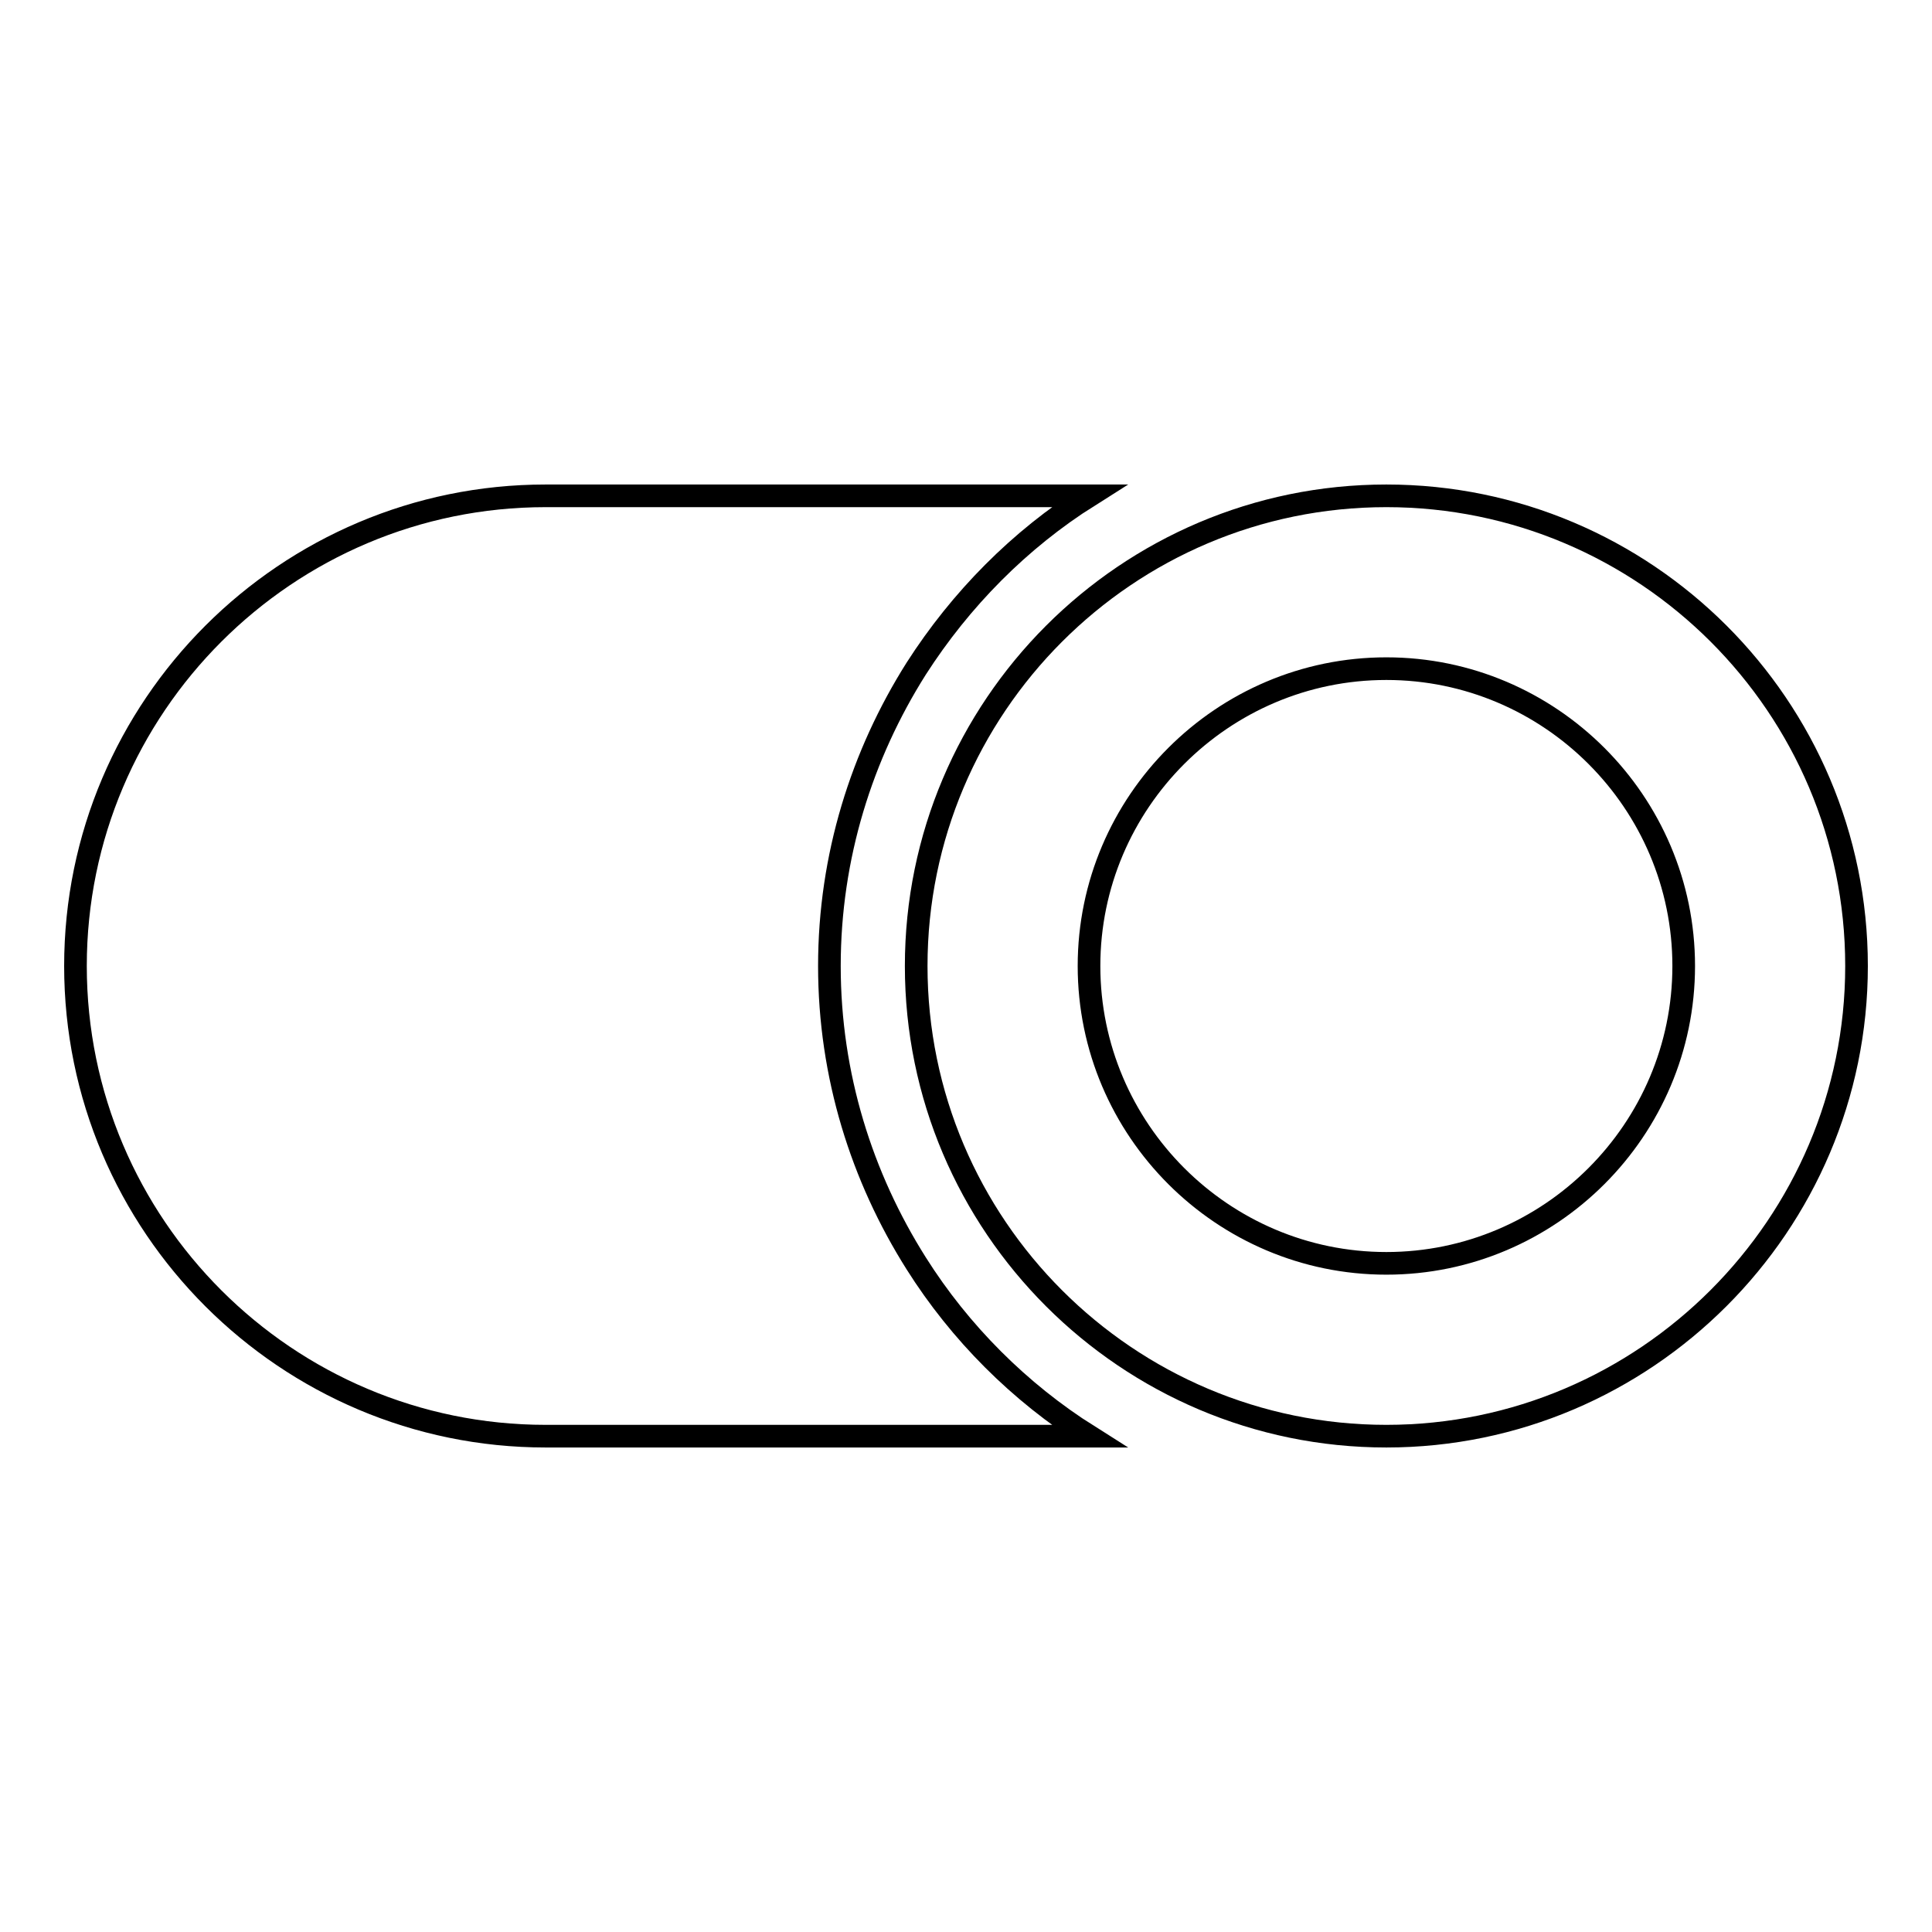 <?xml version="1.0" encoding="utf-8"?>
<!-- Svg Vector Icons : http://www.onlinewebfonts.com/icon -->
<!DOCTYPE svg PUBLIC "-//W3C//DTD SVG 1.1//EN" "http://www.w3.org/Graphics/SVG/1.1/DTD/svg11.dtd">
<svg version="1.1" xmlns="http://www.w3.org/2000/svg" xmlns:xlink="http://www.w3.org/1999/xlink" x="0px" y="0px" viewBox="0 0 256 256" enable-background="new 0 0 256 256" xml:space="preserve">
<g><g><g id="XMLID_391_"><path stroke-width="3" fill-opacity="0" stroke="#000000"  id="XMLID_395_" d="M121.4,167.4c-7.2-11.4-11.5-24.9-11.5-39.4s4.3-28,11.5-39.4c5.9-9.2,13.7-17.1,22.9-22.9h-72C38,65.7,10,93.6,10,128c0,34.4,28,62.3,62.3,62.3h72C135.1,184.5,127.2,176.6,121.4,167.4z"/><path stroke-width="3" fill-opacity="0" stroke="#000000"  id="XMLID_392_" d="M183.7,65.7c-34.4,0-62.3,28-62.3,62.3c0,34.4,28,62.3,62.3,62.3s62.3-28,62.3-62.3C246,93.6,218,65.7,183.7,65.7z M183.7,167.4c-21.7,0-39.4-17.7-39.4-39.4c0-21.7,17.7-39.4,39.4-39.4c21.7,0,39.4,17.7,39.4,39.4C223.1,149.7,205.4,167.4,183.7,167.4z"/></g><g></g><g></g><g></g><g></g><g></g><g></g><g></g><g></g><g></g><g></g><g></g><g></g><g></g><g></g><g></g></g></g>
</svg>